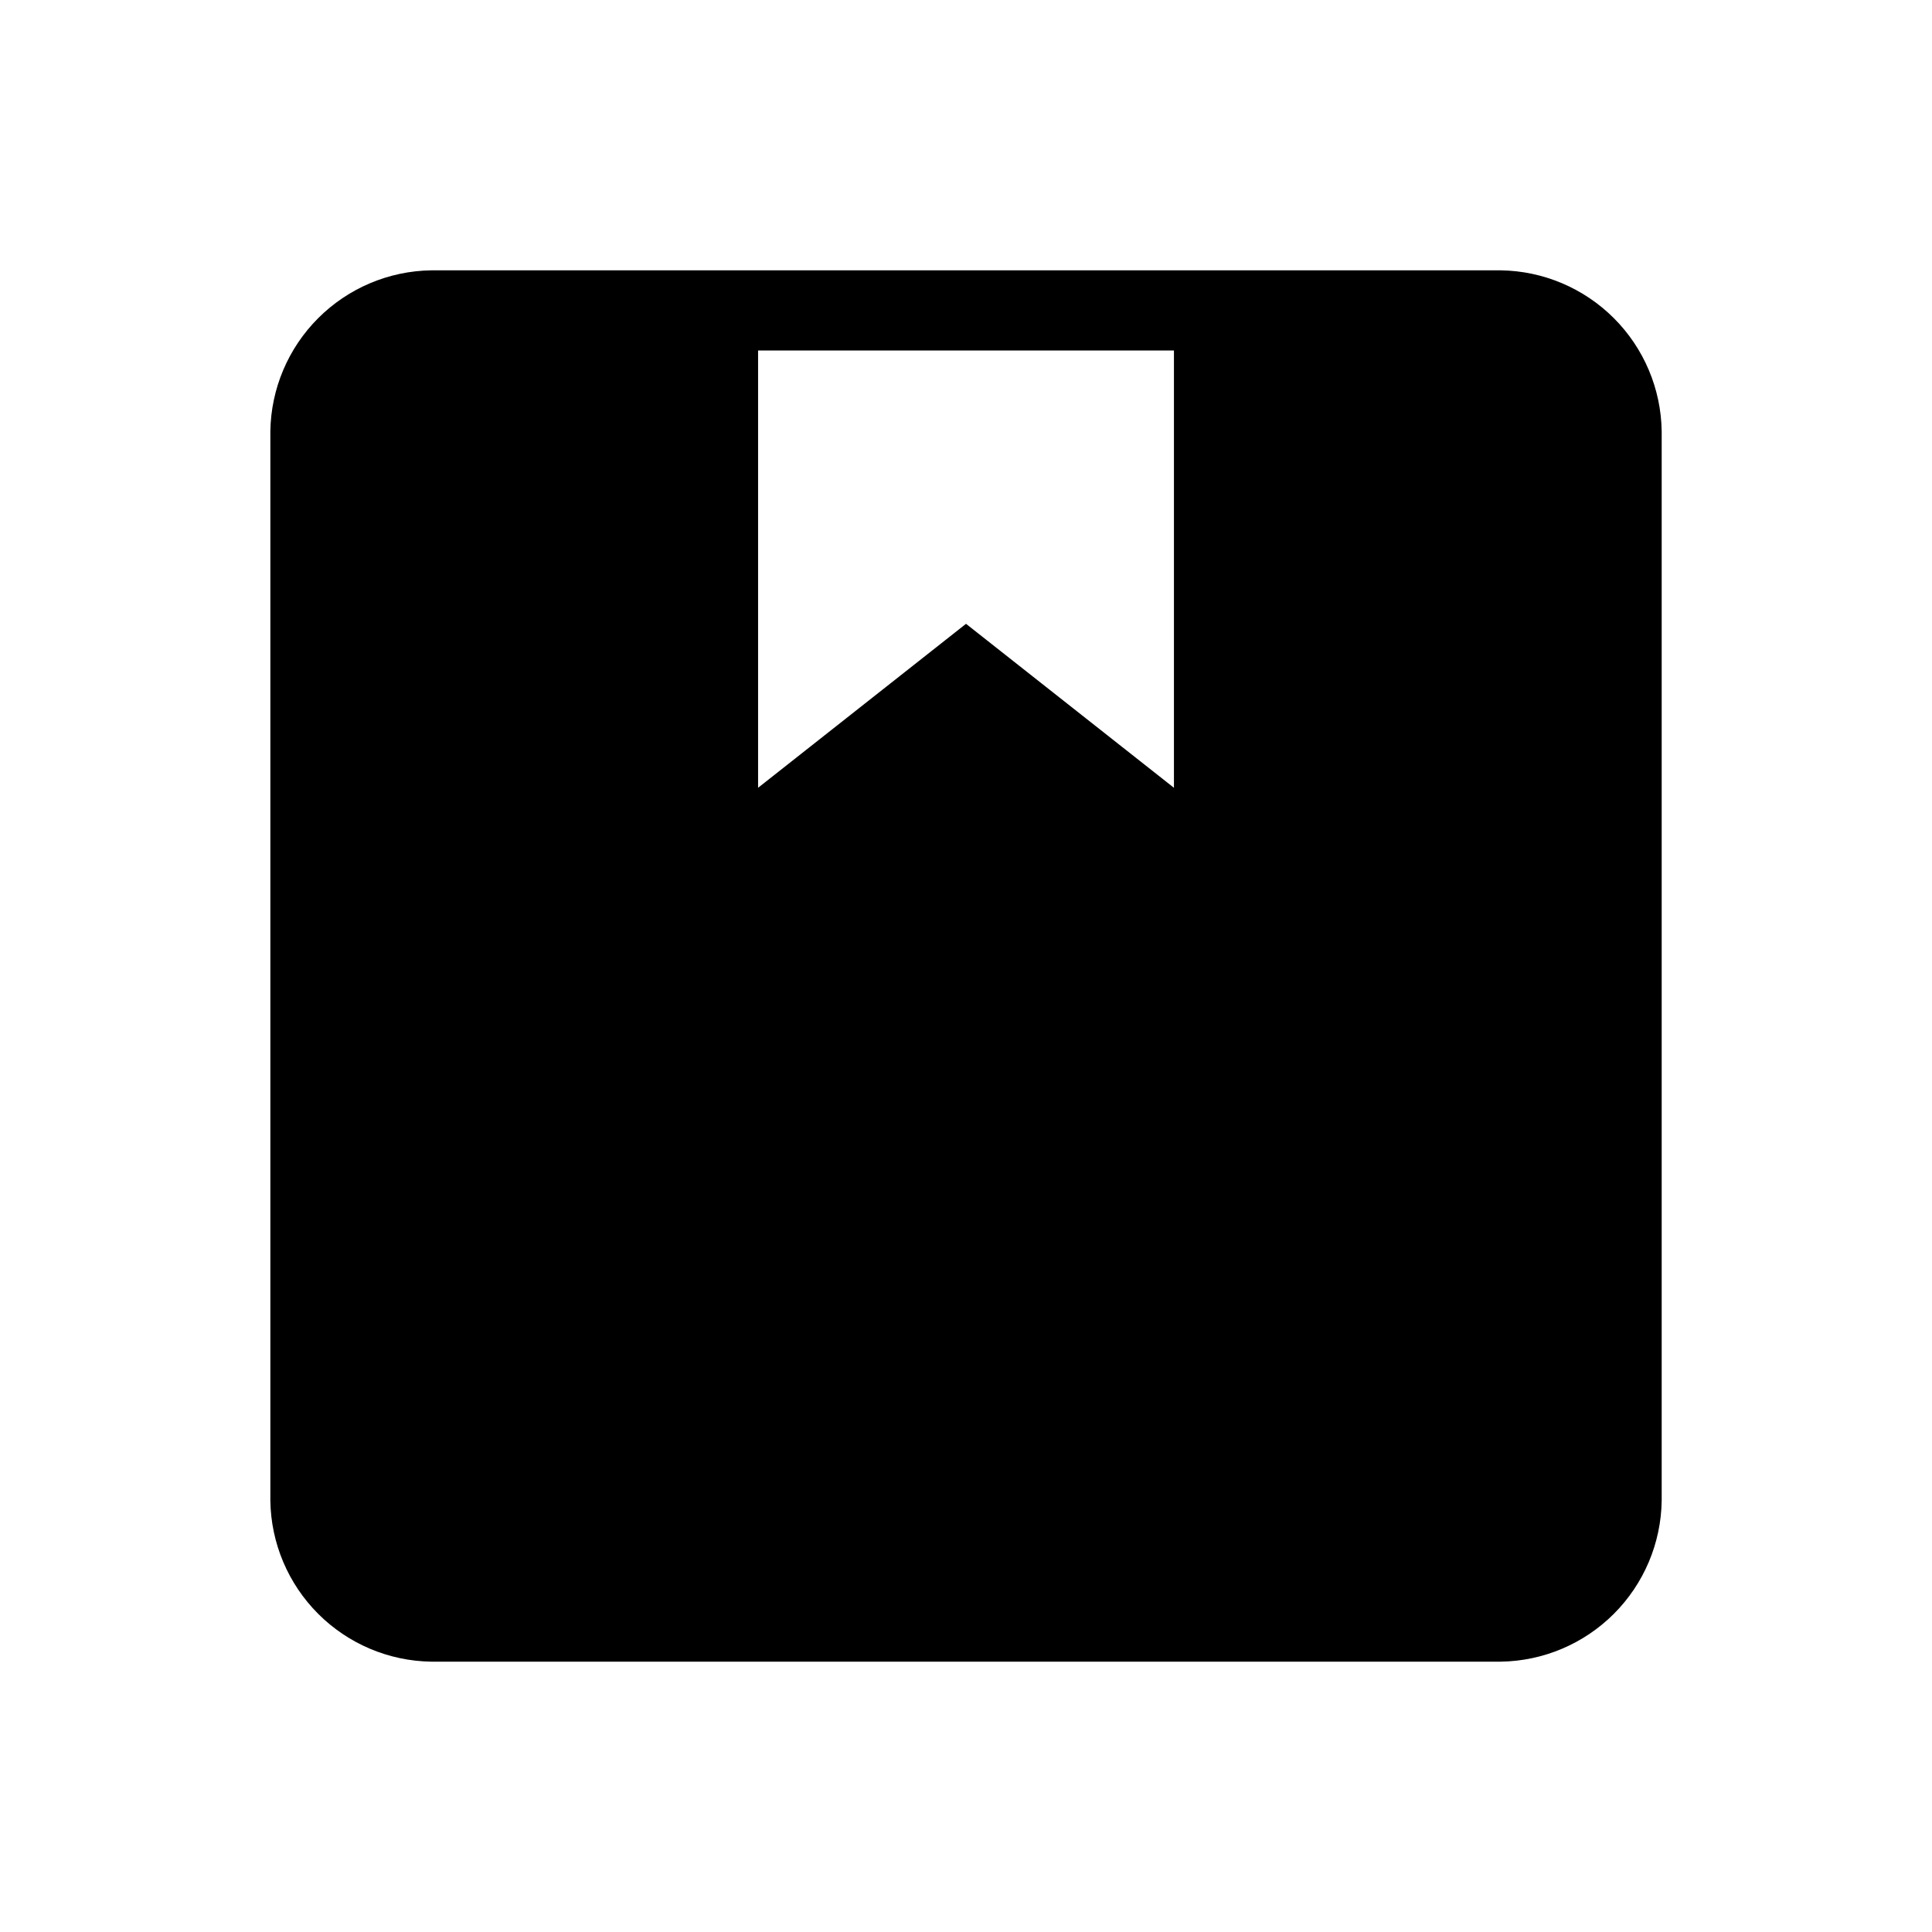 <?xml version="1.0" encoding="UTF-8"?>
<!-- Uploaded to: ICON Repo, www.iconrepo.com, Generator: ICON Repo Mixer Tools -->
<svg fill="#000000" width="800px" height="800px" version="1.1" viewBox="144 144 512 512" xmlns="http://www.w3.org/2000/svg">
 <path d="m541.7 215.64h-283.39c-11.266 0.16-22.023 4.711-29.988 12.676s-12.516 18.723-12.676 29.988v283.39c0.16 11.266 4.711 22.023 12.676 29.988 7.965 7.969 18.723 12.516 29.988 12.676h283.39c11.266-0.16 22.023-4.707 29.988-12.676 7.969-7.965 12.516-18.723 12.676-29.988v-283.39c-0.16-11.266-4.707-22.023-12.676-29.988-7.965-7.965-18.723-12.516-29.988-12.676zm-86.594 137.13-55.102-43.453-55.105 43.453v-115.88h110.21z"/>
</svg>
